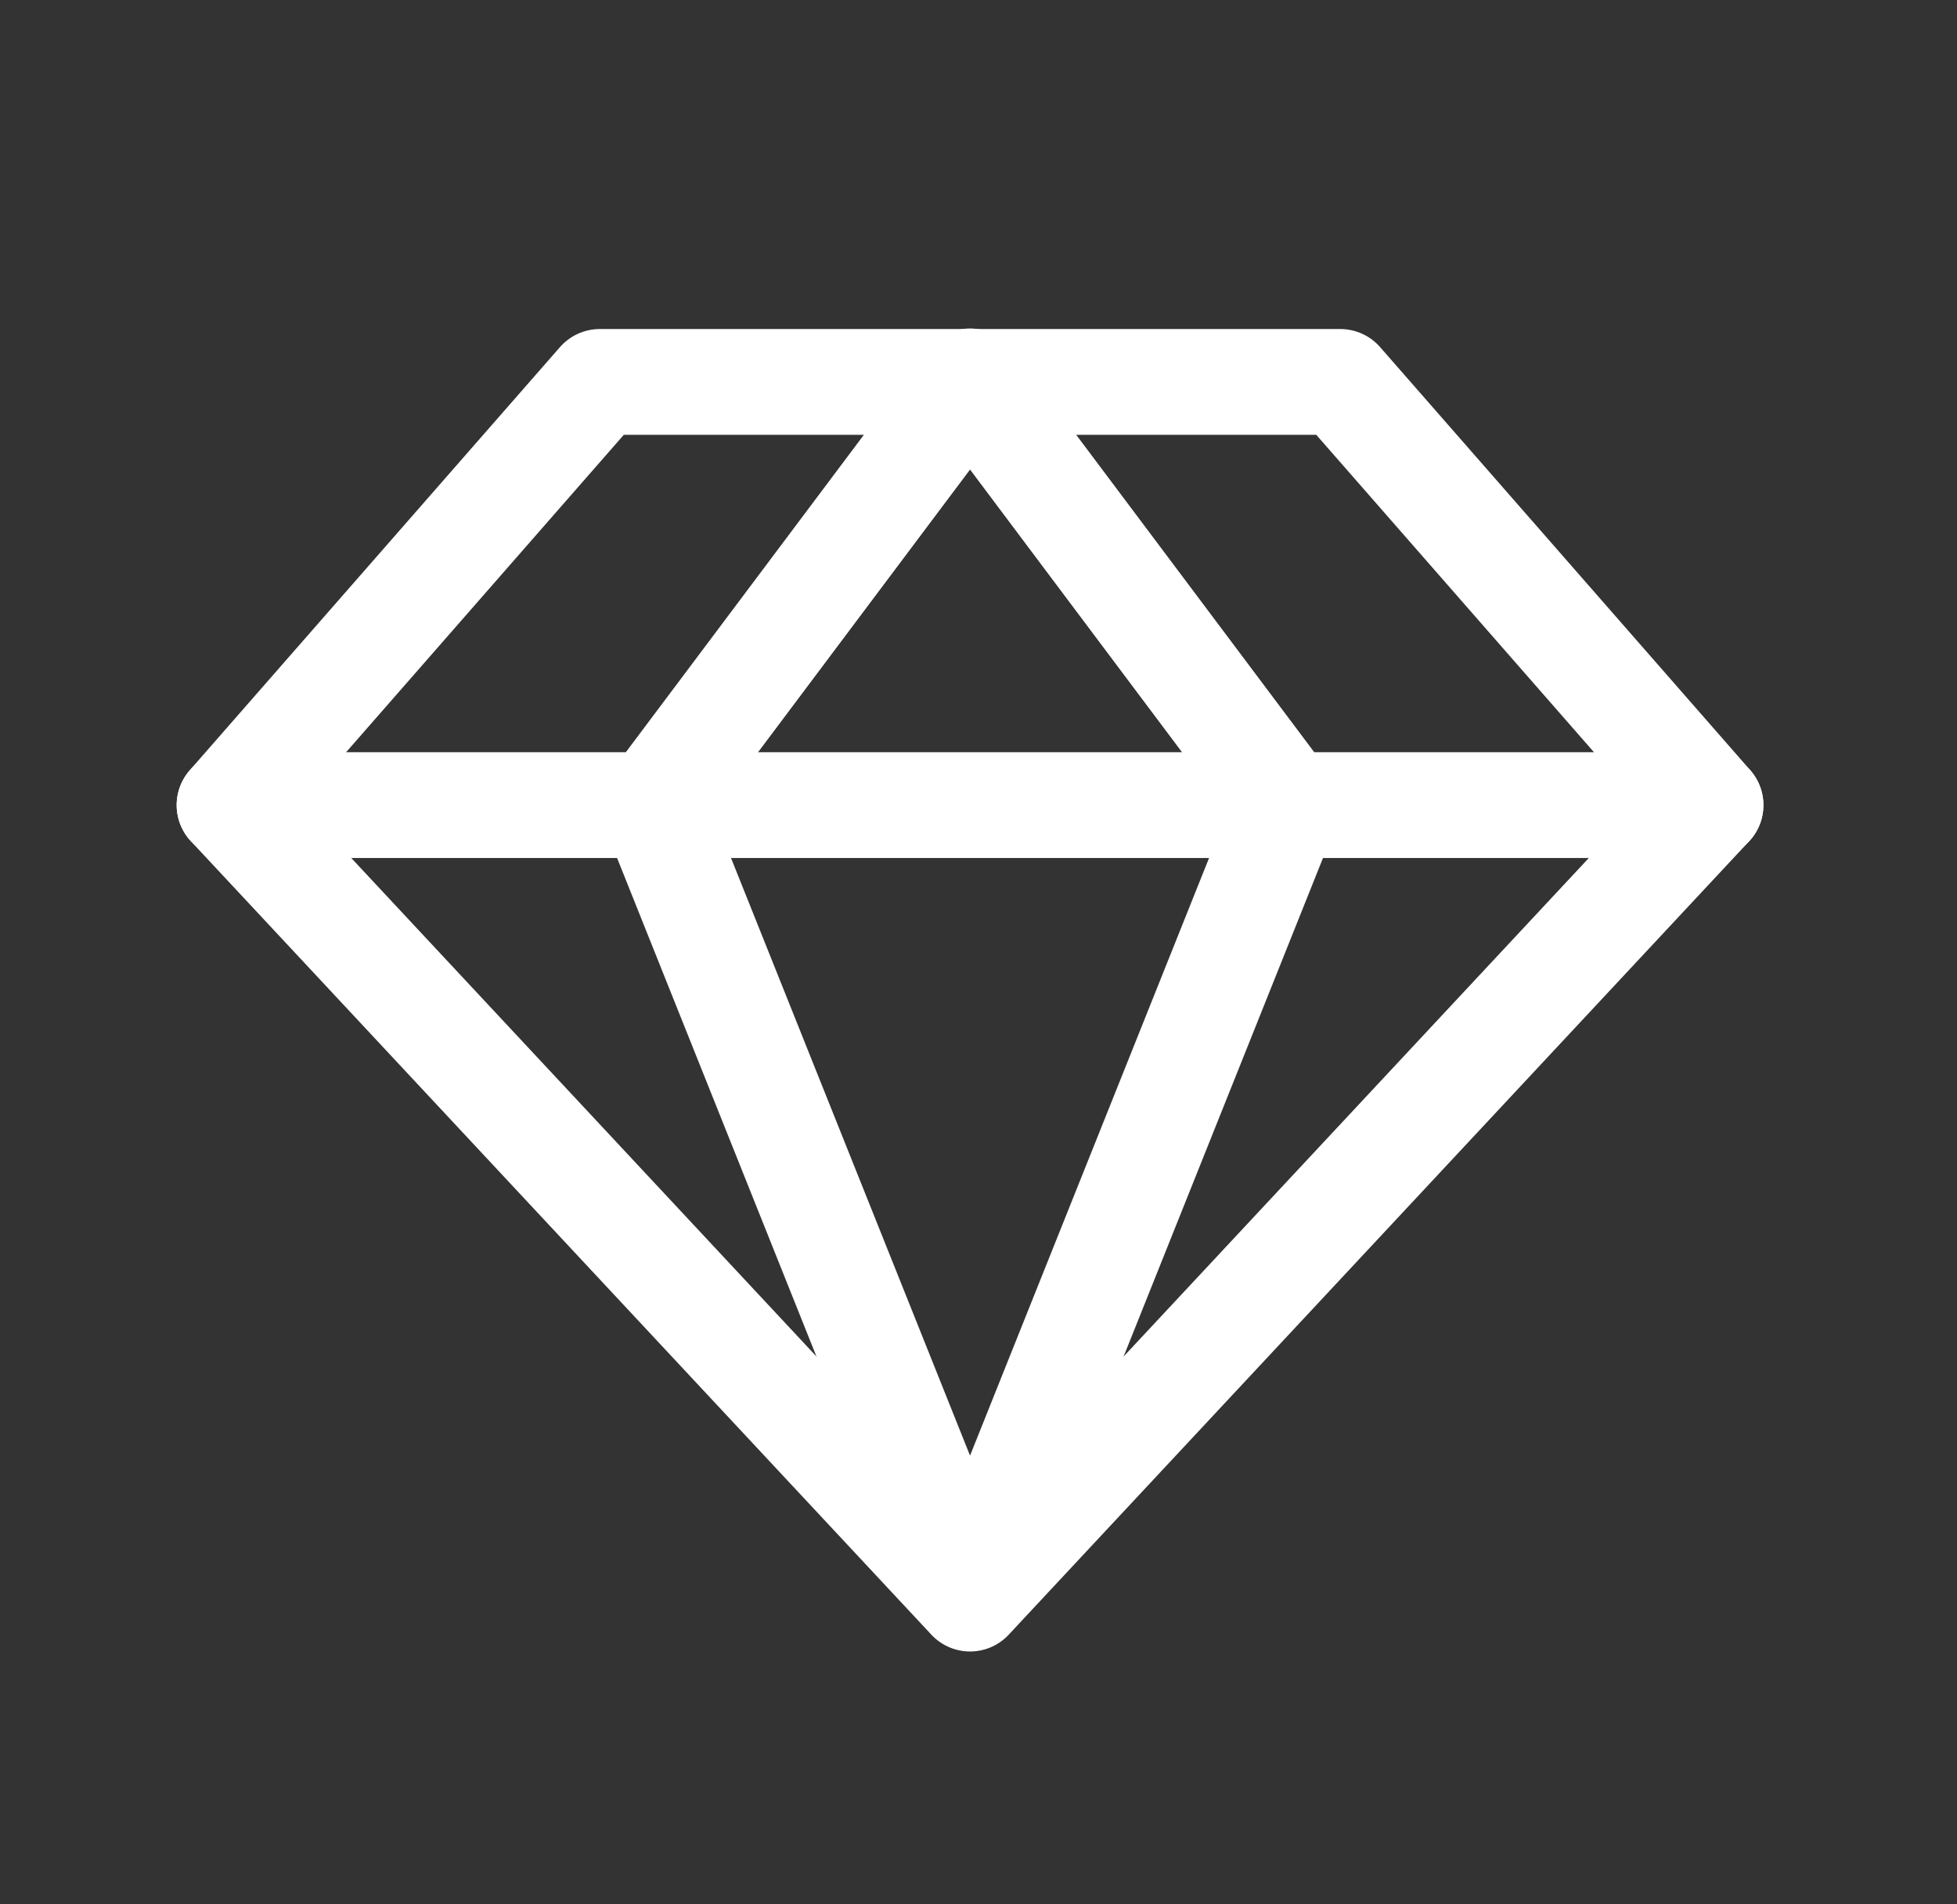 <svg xmlns="http://www.w3.org/2000/svg" xmlns:xlink="http://www.w3.org/1999/xlink" id="Layer_1" data-name="Layer 1" viewBox="0 0 37 36"><rect x="0" y="0" width="37" height="36" fill="#333333" stroke="none"/><defs><style>.cls-1,.cls-3{fill:none;}.cls-2{clip-path:url(#clip-path);}.cls-3{stroke:#fff;stroke-linecap:round;stroke-linejoin:round;stroke-width:2px;}</style><clipPath id="clip-path"><rect class="cls-1" x="2.34" y="2.21" width="32" height="32"></rect></clipPath></defs><title>diamond-icon</title><g class="cls-2"><path class="cls-3" d="M11.34,7.22h14l7,8-14,15-14-15Z"></path><path class="cls-3" d="M24.34,15.21l-6,15-6-15,6-8Z"></path><path class="cls-3" d="M4.34,15.22l28,0"></path></g></svg>